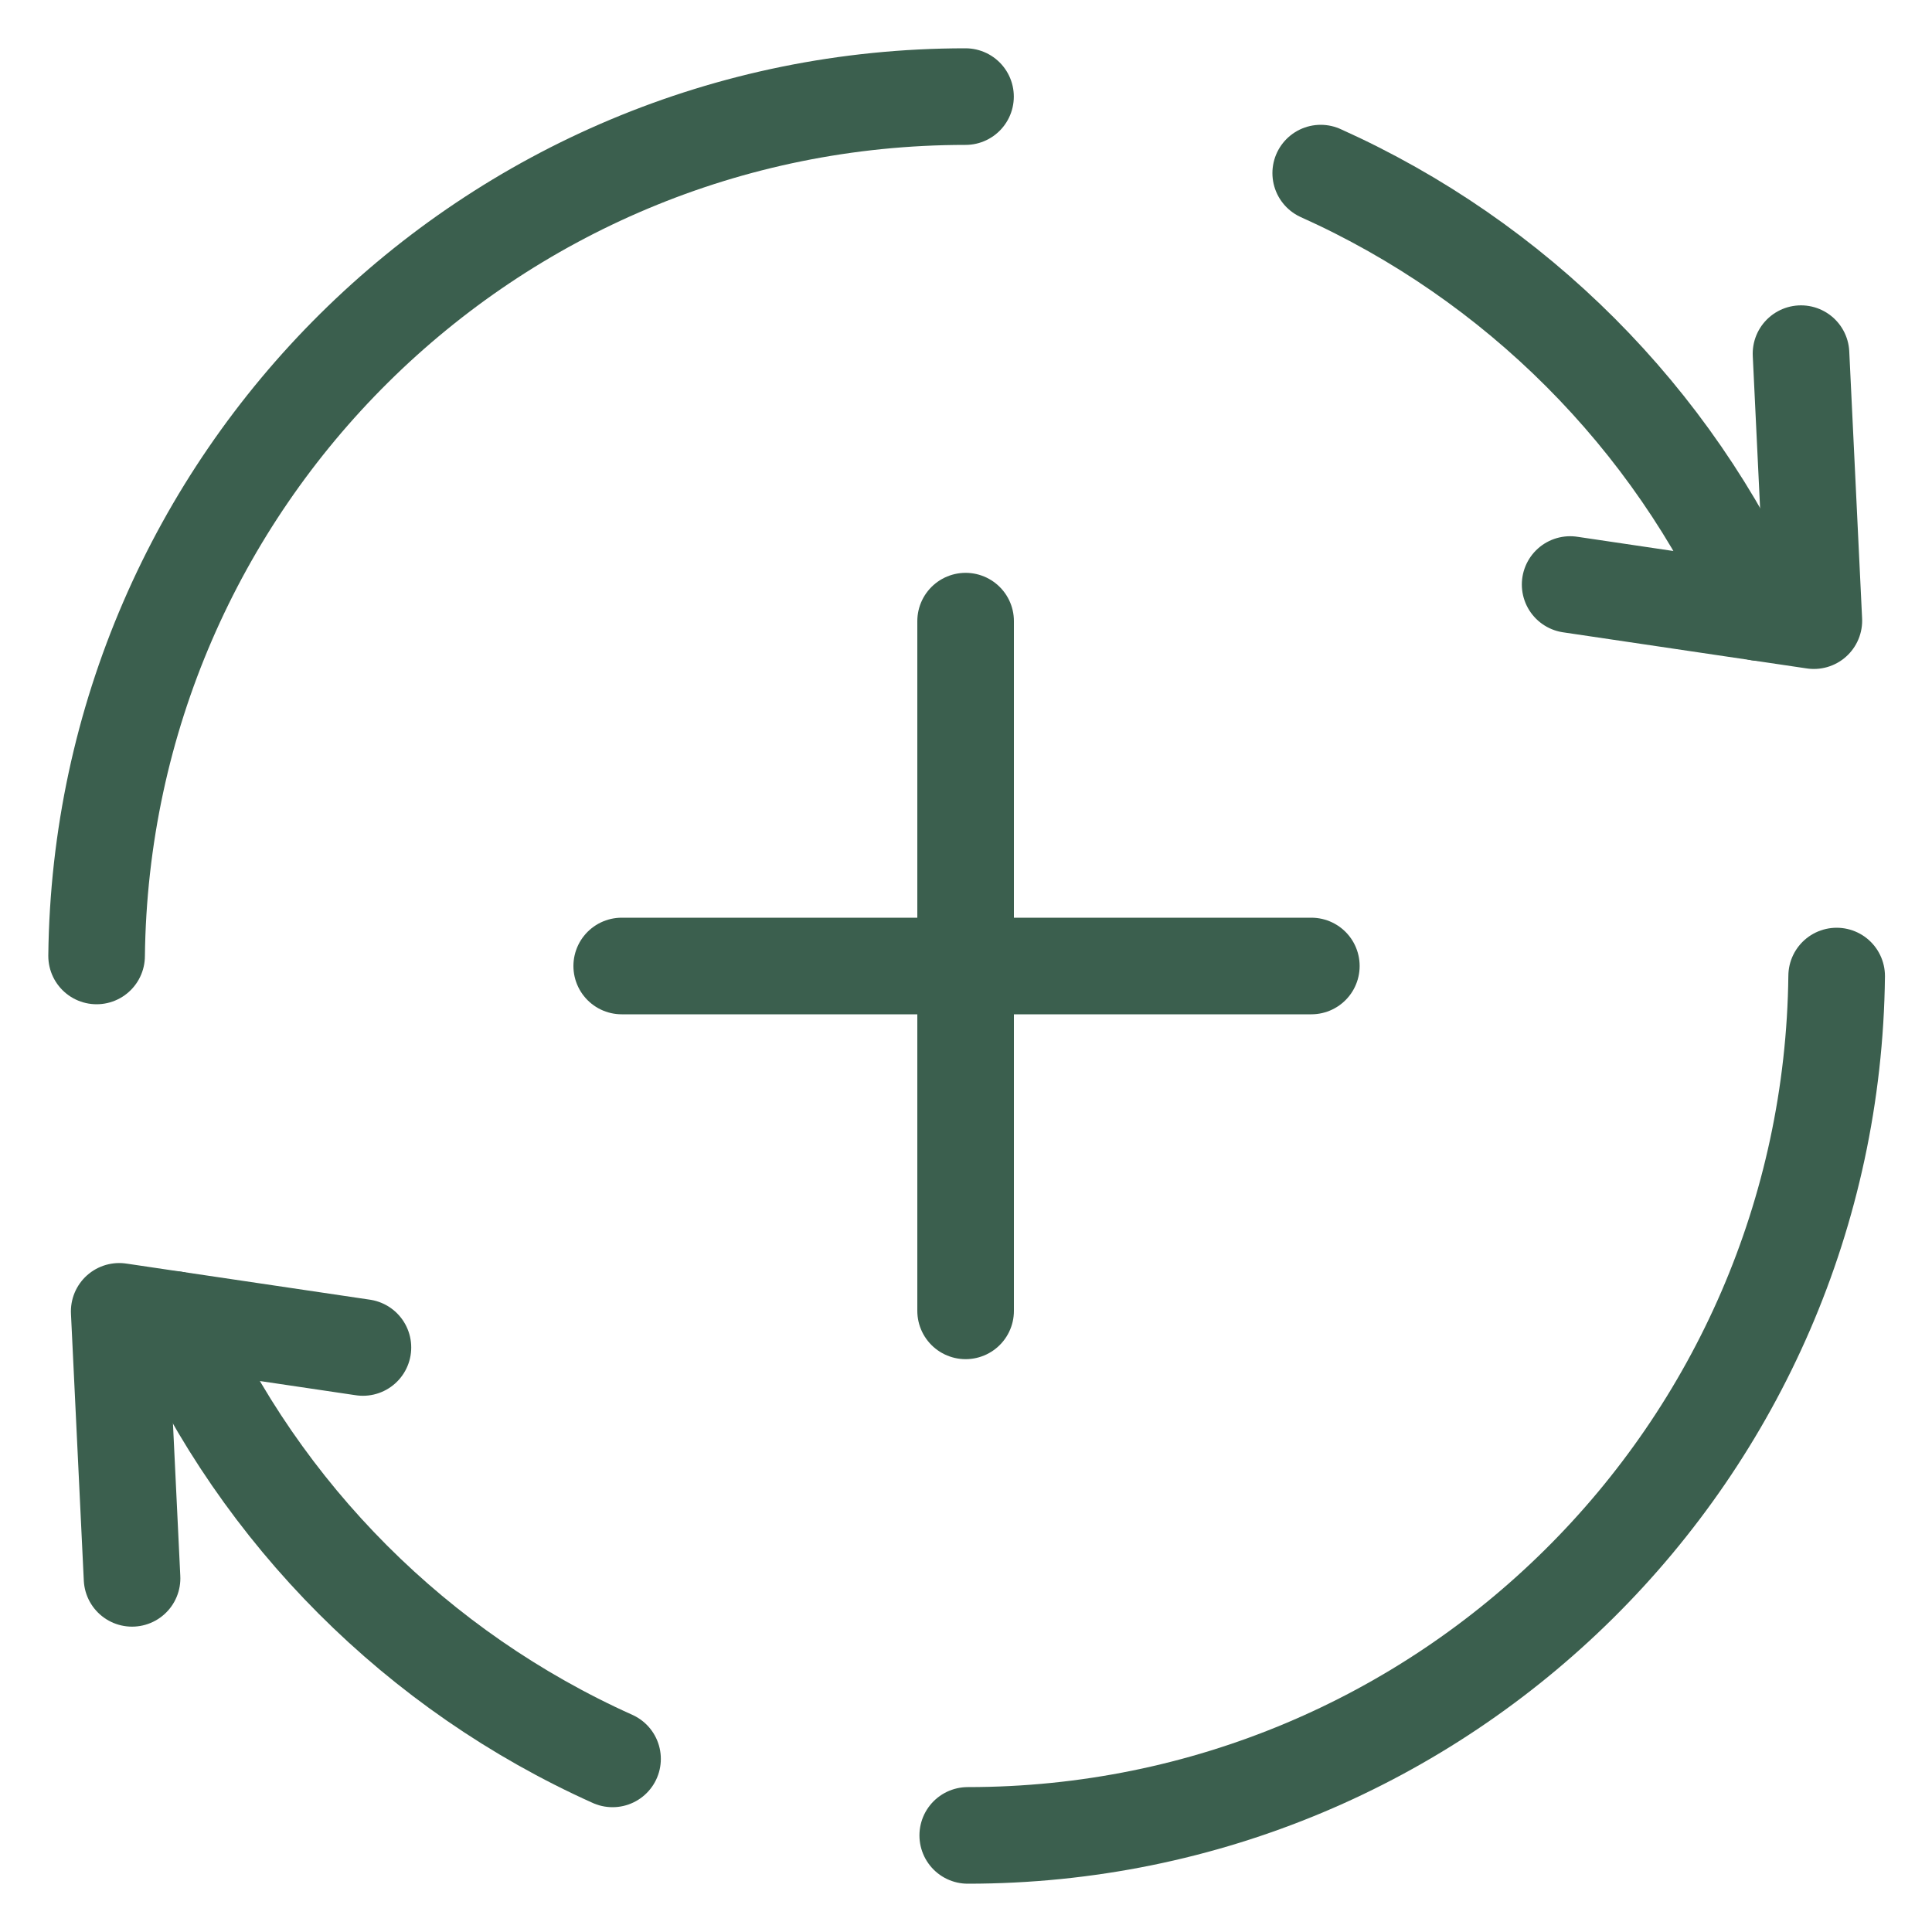 <svg width="20" height="20" viewBox="0 0 20 20" fill="none" xmlns="http://www.w3.org/2000/svg">
<path d="M19.013 10.104C18.957 15.026 14.954 19 10.018 19" stroke="#3B5F4E" stroke-linecap="round" stroke-linejoin="round"/>
<path d="M16.254 6.051L18.777 6.425L18.644 3.661" stroke="#3B5F4E" stroke-linecap="round" stroke-linejoin="round"/>
<path d="M18.212 6.341C17.312 4.32 15.689 2.698 13.672 1.792" stroke="#3B5F4E" stroke-linecap="round" stroke-linejoin="round"/>
<path d="M1 9.896C1.056 4.974 5.059 1 9.995 1" stroke="#3B5F4E" stroke-linecap="round" stroke-linejoin="round"/>
<path d="M3.757 13.949L1.234 13.575L1.367 16.339" stroke="#3B5F4E" stroke-linecap="round" stroke-linejoin="round"/>
<path d="M1.801 13.659C2.701 15.68 4.324 17.302 6.341 18.208" stroke="#3B5F4E" stroke-linecap="round" stroke-linejoin="round"/>
<path d="M9.996 6.43V13.57" stroke="#3B5F4E" stroke-linecap="round" stroke-linejoin="round"/>
<path d="M6.436 10H13.575" stroke="#3B5F4E" stroke-linecap="round" stroke-linejoin="round"/>
</svg>

